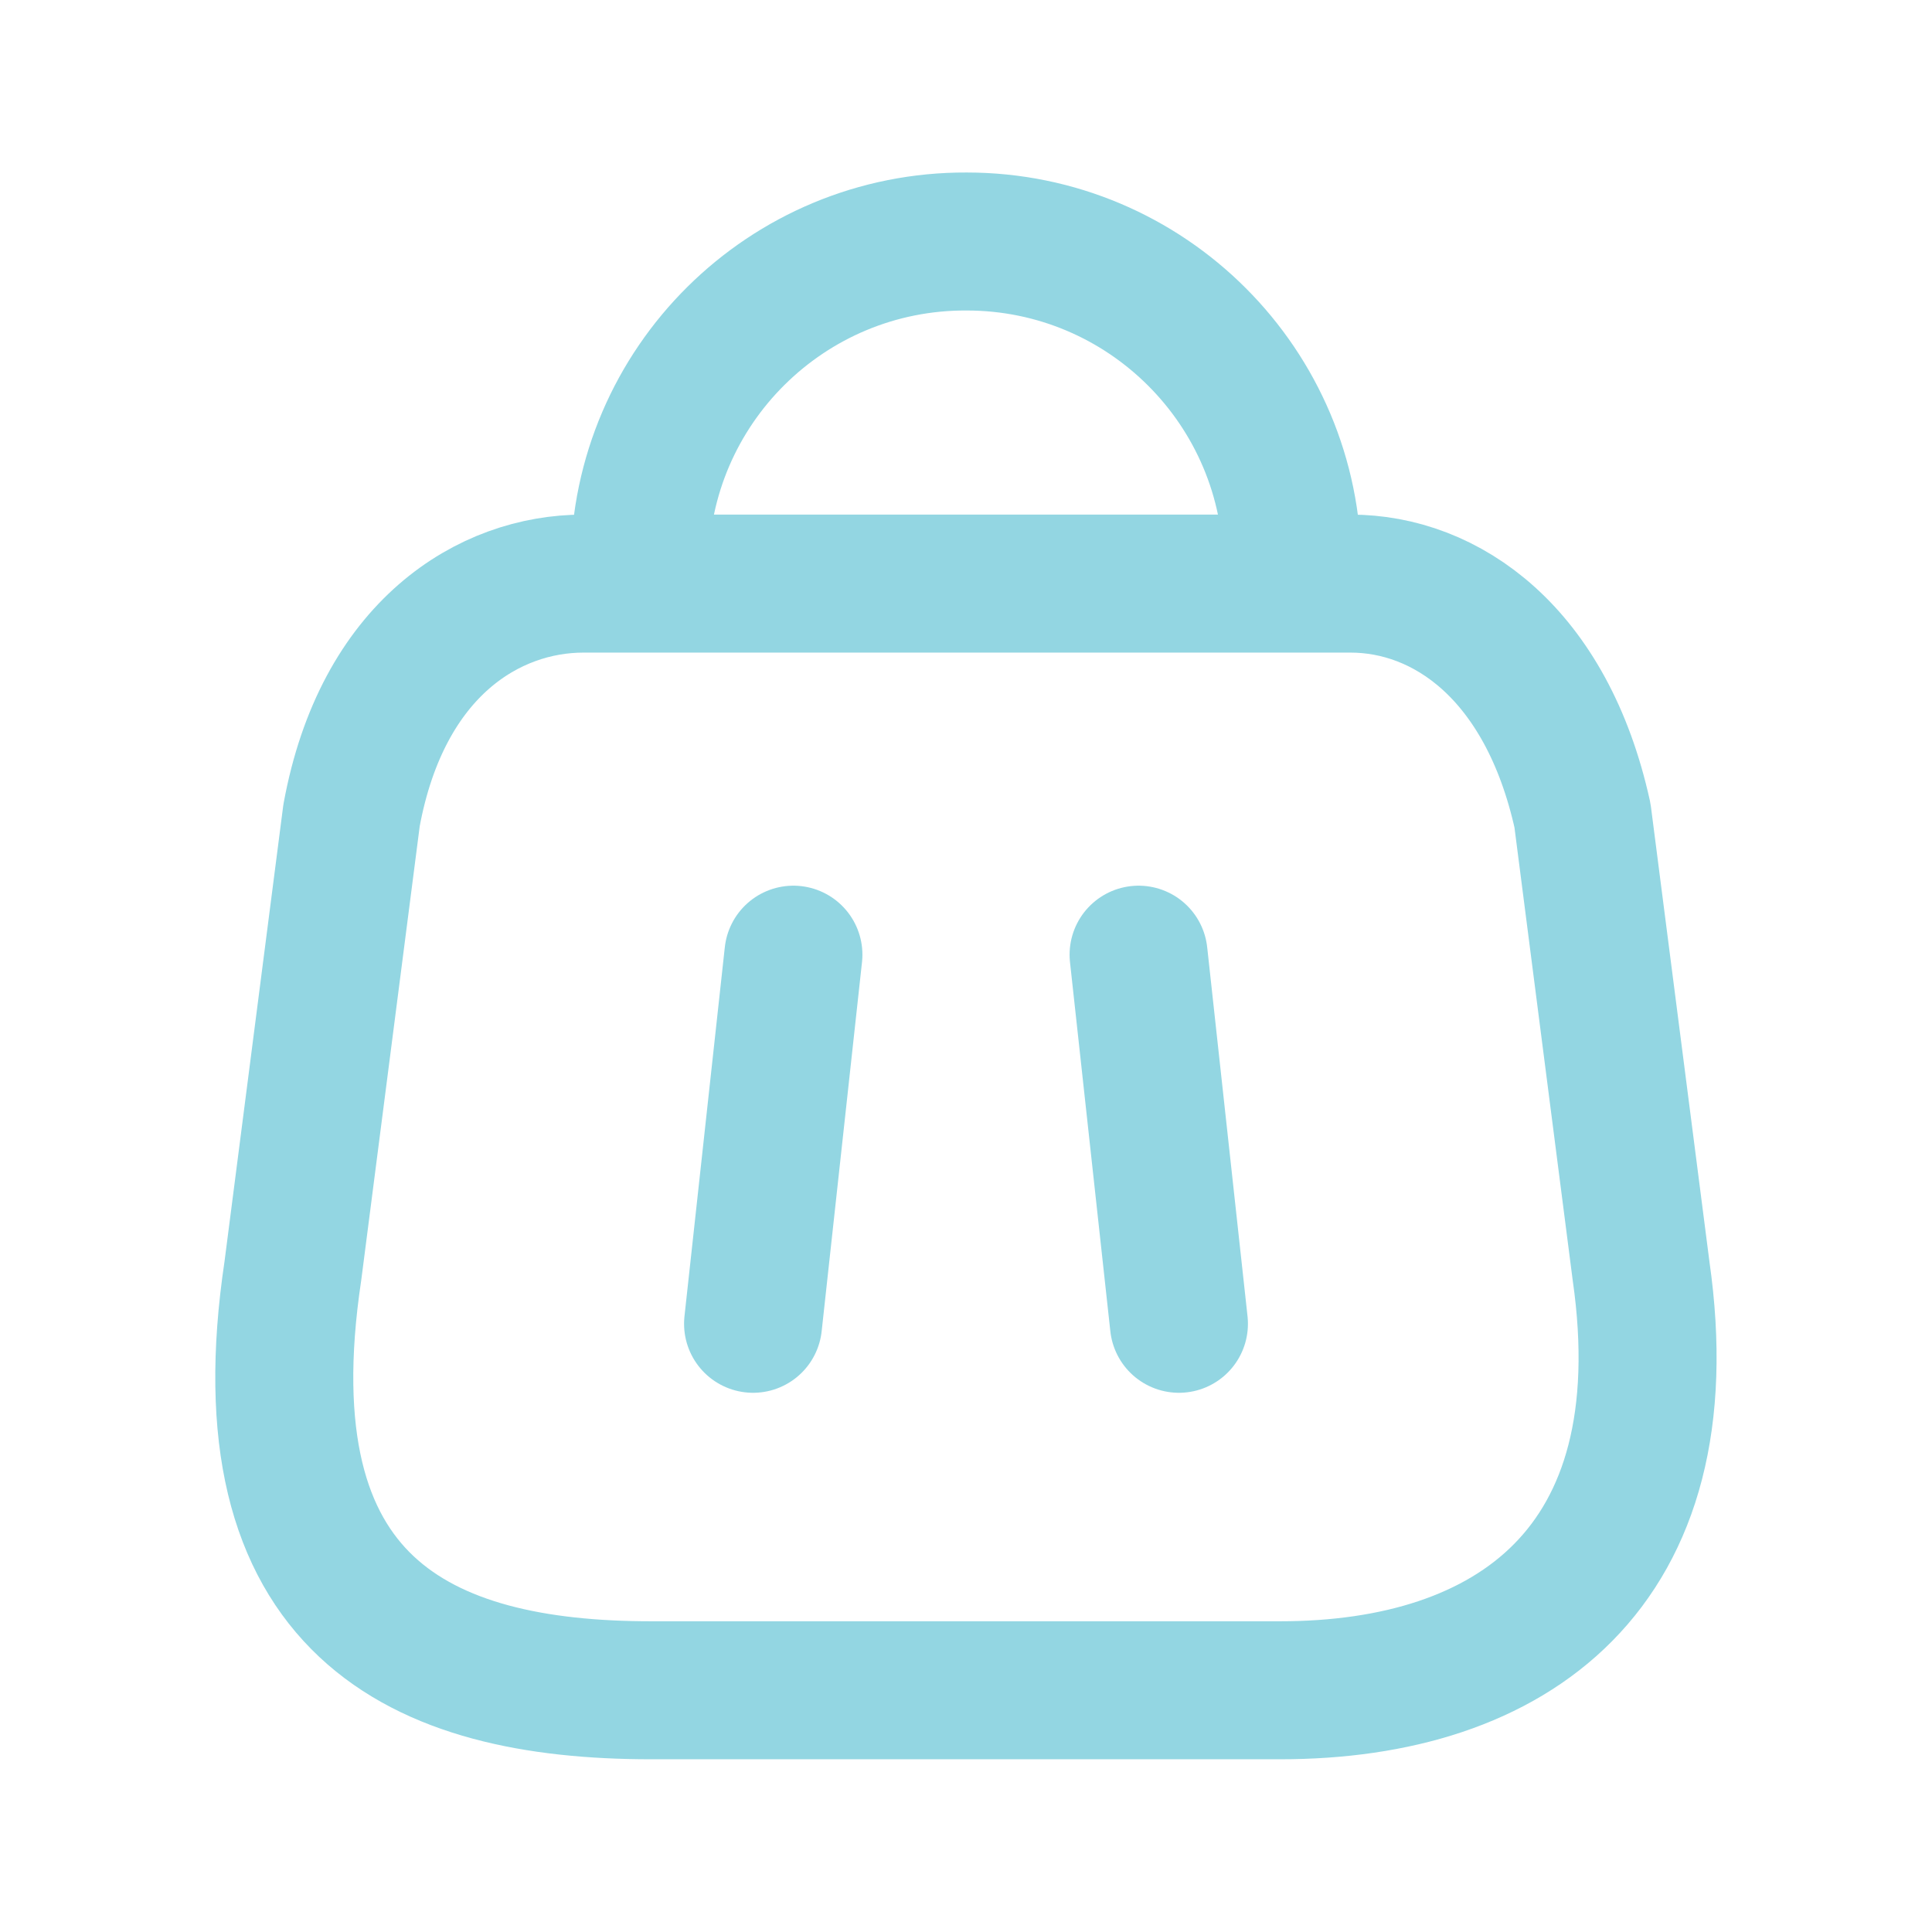 <?xml version="1.0" encoding="utf-8"?>
<!-- Generator: Adobe Illustrator 16.0.0, SVG Export Plug-In . SVG Version: 6.00 Build 0)  -->
<!DOCTYPE svg PUBLIC "-//W3C//DTD SVG 1.1//EN" "http://www.w3.org/Graphics/SVG/1.1/DTD/svg11.dtd">
<svg version="1.1" id="Layer_1" xmlns="http://www.w3.org/2000/svg" xmlns:xlink="http://www.w3.org/1999/xlink" x="0px" y="0px"
	 width="42px" height="42px" viewBox="0 0 42 42" enable-background="new 0 0 42 42" xml:space="preserve">
<g id="Shopping_bag_1">
	<path id="Vector" fill="none" stroke="#93D6E2" stroke-width="3" stroke-linecap="round" stroke-linejoin="round" d="
		M27.832,36.745H14.153c-5.023,0-8.881-1.814-7.786-9.119l1.275-9.899c0.669-3.645,3-5.04,5.04-5.04H29.36
		c2.07,0,4.26,1.498,5.042,5.04l1.273,9.899C36.605,34.106,32.855,36.745,27.832,36.745z"/>
	<path id="Vector_2" fill="none" stroke="#93D6E2" stroke-width="3" stroke-linecap="round" stroke-linejoin="round" d="
		M28.094,12.33c0-3.909-3.168-7.08-7.08-7.08c-3.909-0.017-7.093,3.138-7.11,7.049v0.031"/>
	<path id="Vector_3" fill="none" stroke="#93D6E2" stroke-width="3" stroke-linecap="round" stroke-linejoin="round" d="
		M17.248,20.754l-0.877,8.024"/>
	<path id="Vector_4" fill="none" stroke="#93D6E2" stroke-width="3" stroke-linecap="round" stroke-linejoin="round" d="
		M24.752,20.754l0.877,8.024"/>
</g>
</svg>
